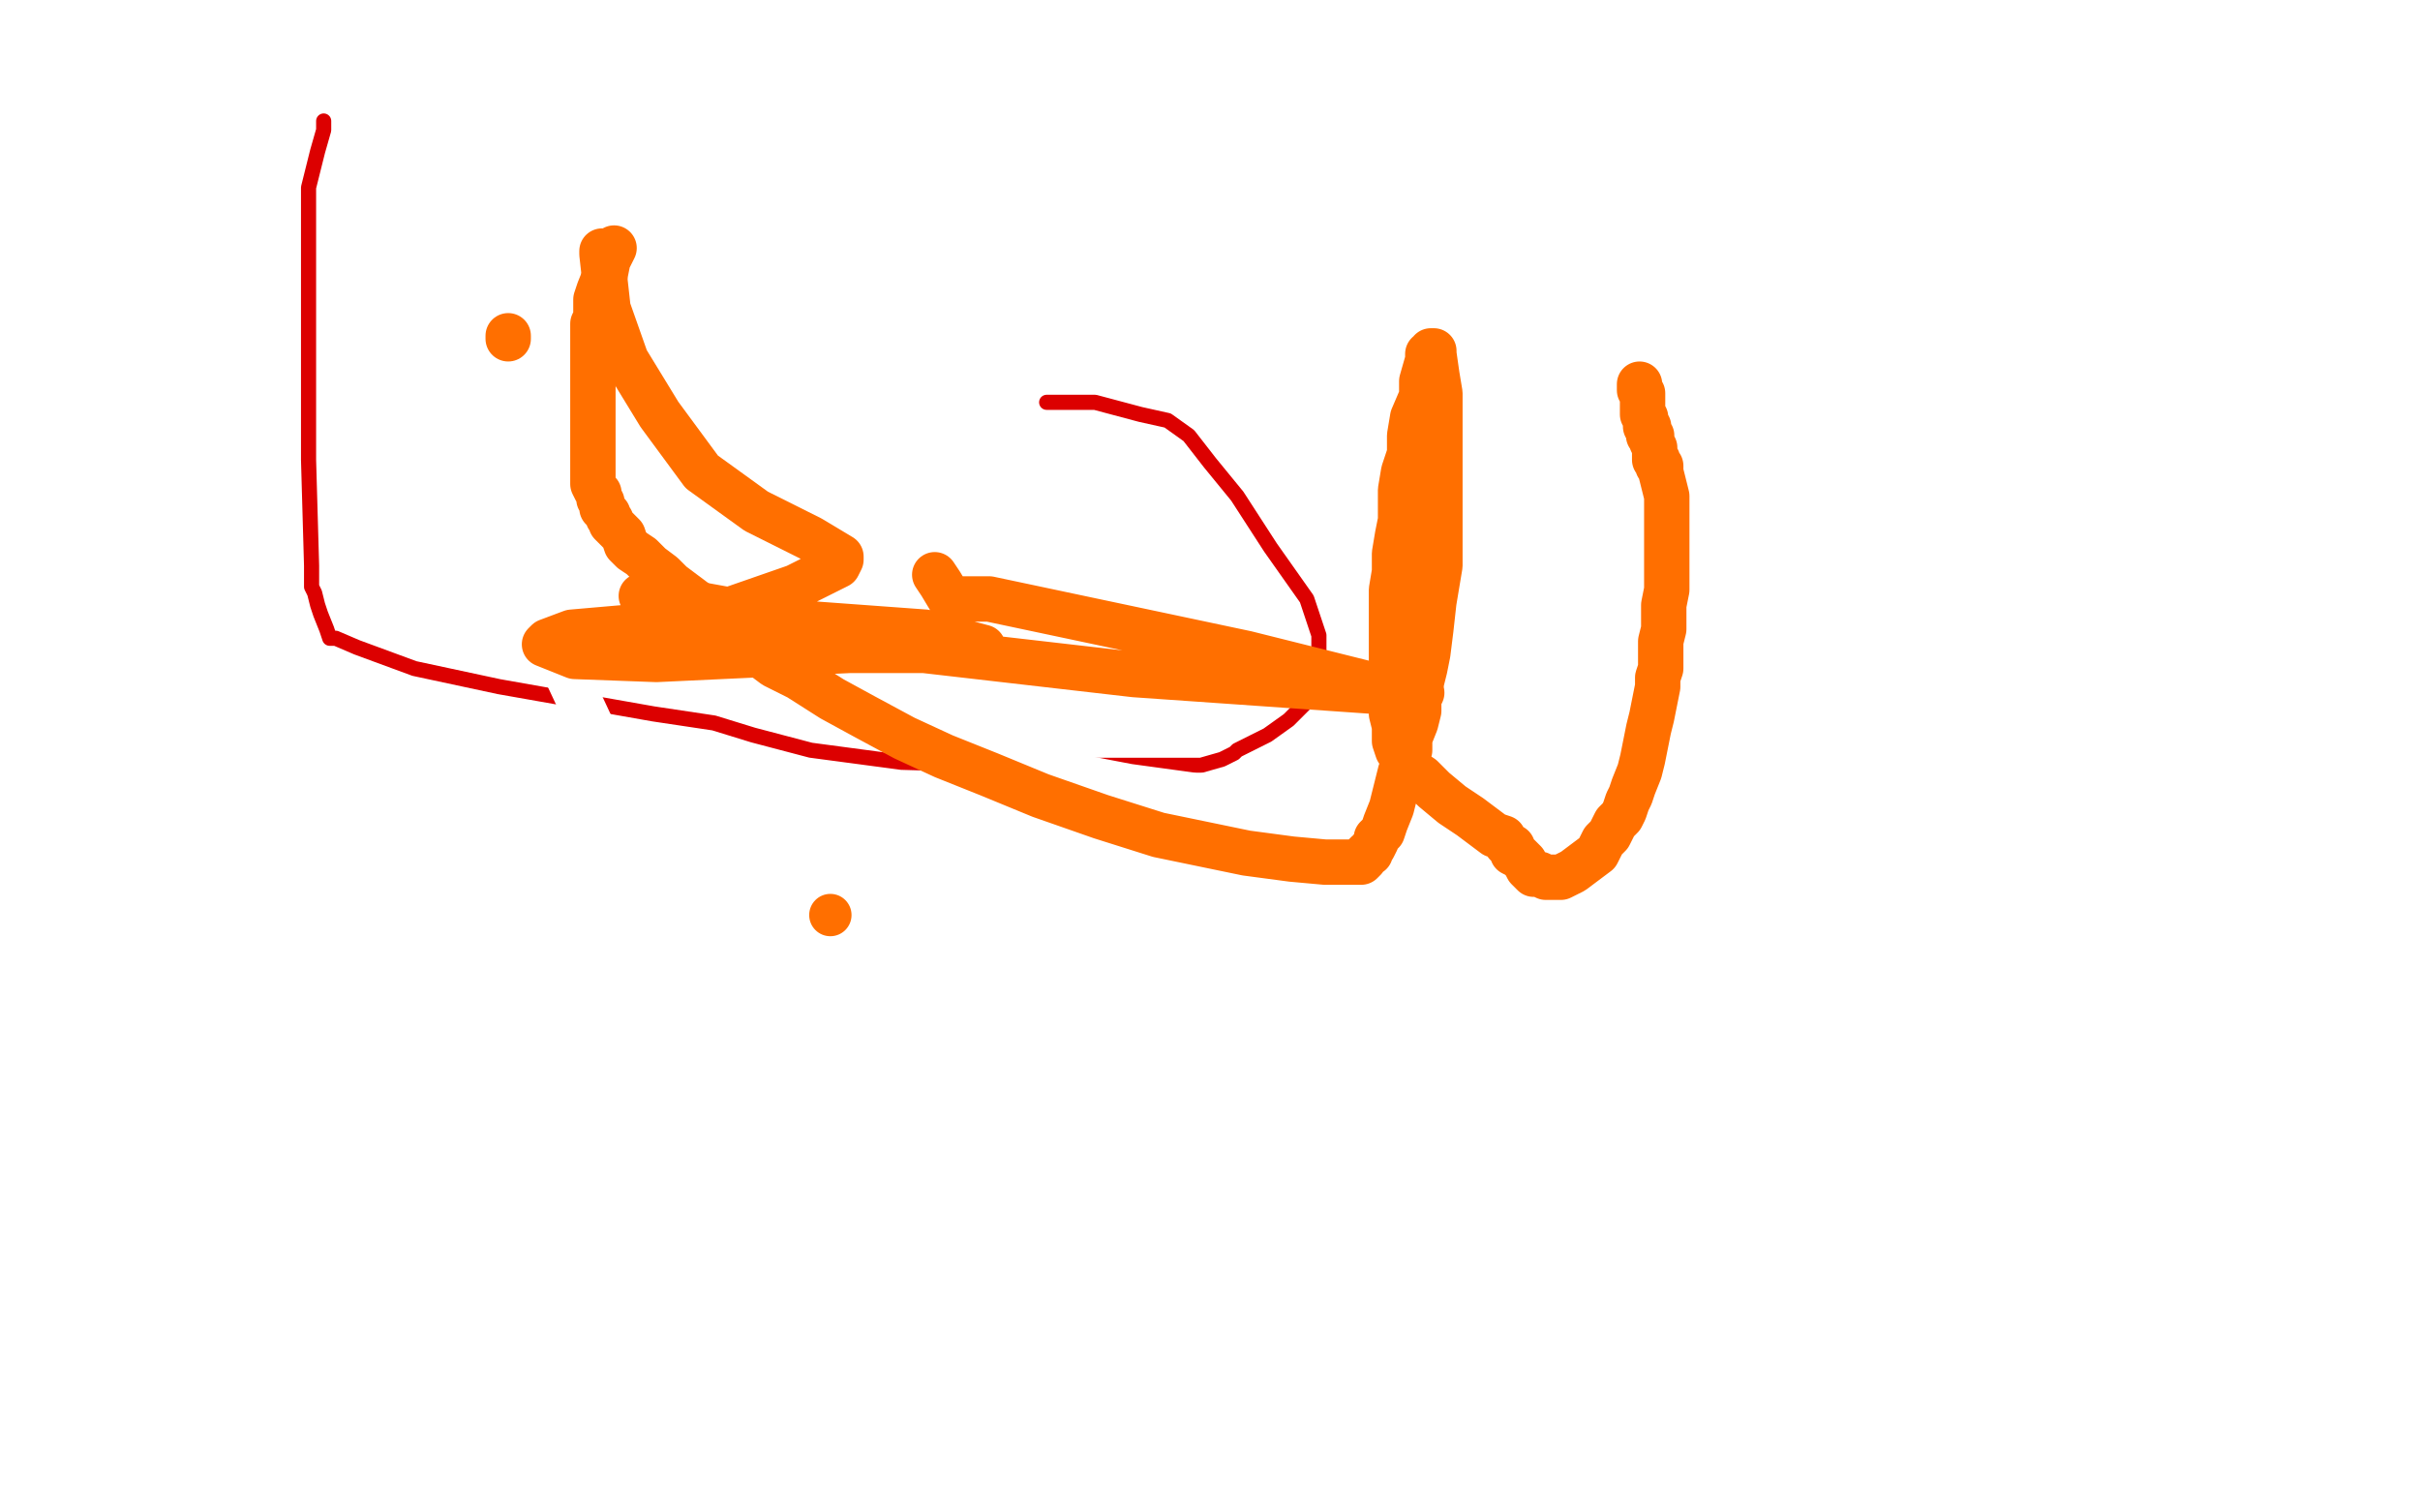 <?xml version="1.0" standalone="no"?>
<!DOCTYPE svg PUBLIC "-//W3C//DTD SVG 1.1//EN"
"http://www.w3.org/Graphics/SVG/1.1/DTD/svg11.dtd">

<svg width="800" height="500" version="1.1" xmlns="http://www.w3.org/2000/svg" xmlns:xlink="http://www.w3.org/1999/xlink" style="stroke-antialiasing: false"><desc>This SVG has been created on https://colorillo.com/</desc><rect x='0' y='0' width='800' height='500' style='fill: rgb(255,255,255); stroke-width:0' /><polyline points="110,99 110,102 110,102 109,107 109,107 106,115 106,115 105,128 105,128 105,145 105,145 105,158 105,158 105,167 105,167 105,171 105,175 106,179 108,182 109,185 110,187 113,191 115,194 120,199 132,209 146,216 156,222 159,223 161,224 173,227 187,227 195,227 196,227 194,227 190,227" style="fill: none; stroke: #ffffff; stroke-width: 5; stroke-linejoin: round; stroke-linecap: round; stroke-antialiasing: false; stroke-antialias: 0; opacity: 1.0"/>
<polyline points="246,119 246,126 246,126 245,133 245,133 244,141 244,141 244,151 244,151 244,159 244,159 244,169 244,169 244,178 244,178 248,194 256,213 269,237 273,242 280,242 301,242 326,238 337,234 337,233 332,229" style="fill: none; stroke: #ffffff; stroke-width: 5; stroke-linejoin: round; stroke-linecap: round; stroke-antialiasing: false; stroke-antialias: 0; opacity: 1.0"/>
<polyline points="118,178 118,177 118,177 114,174 114,174" style="fill: none; stroke: #ffffff; stroke-width: 5; stroke-linejoin: round; stroke-linecap: round; stroke-antialiasing: false; stroke-antialias: 0; opacity: 1.0"/>
<polyline points="107,40 107,43 107,43 105,50 105,50 102,62 102,62 102,78 102,78 102,99 102,99 102,125 102,125 102,152 102,152 103,187 103,194 104,196 105,200 106,203 108,208 109,211 110,211 111,211 118,214 137,221 165,227 216,236 236,239 249,243 268,248 298,252 332,253 361,253 382,253 397,253 404,251 408,249 409,248 419,243 426,238 432,232 435,224 436,216 436,210 432,198 420,181 409,164 400,153 393,144 386,139 377,137 362,133 354,133 350,133 348,133 347,133 346,133" style="fill: none; stroke: #dc0000; stroke-width: 5; stroke-linejoin: round; stroke-linecap: round; stroke-antialiasing: false; stroke-antialias: 0; opacity: 1.0"/>
<polyline points="309,127 310,127 310,127 310,129 310,129 310,135 310,135 310,150 310,150 310,171 310,171 308,192 308,192 307,215 307,221 307,230 309,234 311,236 314,241 320,246 324,250 330,251 332,252 338,253 352,256 373,260 395,263 423,263 433,263 444,263 460,262 474,261 479,260" style="fill: none; stroke: #ffffff; stroke-width: 15; stroke-linejoin: round; stroke-linecap: round; stroke-antialiasing: false; stroke-antialias: 0; opacity: 1.0"/>
<polyline points="148,98 150,108 150,108 157,134 157,134 165,164 165,164 174,190 174,190 187,222 187,222 201,252 201,252 232,288 232,288 264,306 303,317 335,318 361,317 376,313 389,310 402,307 419,304 436,298 446,296 450,293 451,293" style="fill: none; stroke: #ffffff; stroke-width: 15; stroke-linejoin: round; stroke-linecap: round; stroke-antialiasing: false; stroke-antialias: 0; opacity: 1.0"/>
<polyline points="625,261 626,260 626,260 628,259 628,259 633,254 633,254 645,245 645,245" style="fill: none; stroke: #ffffff; stroke-width: 15; stroke-linejoin: round; stroke-linecap: round; stroke-antialiasing: false; stroke-antialias: 0; opacity: 1.0"/>
<circle cx="274.5" cy="302.5" r="7" style="fill: #ff6f00; stroke-antialiasing: false; stroke-antialias: 0; opacity: 1.0"/>
<polyline points="168,111 168,112 168,112" style="fill: none; stroke: #ff6f00; stroke-width: 15; stroke-linejoin: round; stroke-linecap: round; stroke-antialiasing: false; stroke-antialias: 0; opacity: 1.0"/>
<polyline points="203,82 201,86 201,86 200,91 200,91 198,96 198,96 197,99 197,99 197,102 197,102 197,104 197,104 197,105 197,105 196,107 196,108 196,110 196,111 196,112 196,113 196,114 196,115 196,118 196,124 196,133 196,143 196,149 196,155 196,158 196,160 197,162 198,163 198,165 199,166 199,168 200,169 201,170 201,171 202,172 202,173 204,175 206,177 207,180 209,182 212,184 215,187 219,190 222,193 226,196 230,199 233,202 238,206 248,214 256,220 264,224 275,231 286,237 299,244 312,250 327,256 344,263 364,270 383,276 412,282 427,284 438,285 445,285 447,285 449,285 450,285 451,284 451,283 452,282 453,282 453,281 454,280 455,278 455,277 457,275 458,272 460,267 461,263 463,255 466,248 466,244 468,239 469,235 469,233 469,231 469,230 469,229 469,228 470,225 471,221 472,216 473,208 474,199 476,187 476,175 476,161 476,149 476,140 476,130 475,124 474,117 474,116 473,116 473,117 472,117 472,119 470,126 470,131 467,138 466,144 466,150 464,156 463,162 463,167 463,172 462,177 461,183 461,189 460,195 460,203 460,209 460,214 460,220 460,225 460,230 460,236 461,240 461,245 462,248 464,251 464,252 465,253 466,254 467,255 470,257 474,261 480,266 486,270 490,273 494,276 497,277 498,279 500,280 500,282 502,283 504,285 505,287 506,288 507,289 508,289 509,289 511,290 516,290 520,288 524,285 528,282 529,280 530,278 532,276 533,274 534,272 536,270 537,268 538,265 539,263 540,260 542,255 543,251 544,246 545,241 546,237 547,232 548,227 548,224 549,221 549,218 549,216 549,215 549,212 550,208 550,205 550,200 551,195 551,189 551,182 551,175 551,170 551,164 550,160 549,156 549,155 549,154 548,154 548,153 548,152 547,152 547,151 547,150 547,149 547,148 546,146 546,145 546,144 545,144 545,143 545,142 545,141 544,141 544,140 544,139 544,138 543,137 543,136 543,135 543,133 543,131 543,130 542,129 542,128 542,127" style="fill: none; stroke: #ff6f00; stroke-width: 15; stroke-linejoin: round; stroke-linecap: round; stroke-antialiasing: false; stroke-antialias: 0; opacity: 1.0"/>
<polyline points="199,83 199,84 199,84 201,102 201,102 207,119 207,119 218,137 218,137 232,156 232,156 250,169 250,169 268,178 268,178 278,184 278,185 277,187 263,194 240,202 212,207 189,209 181,212 180,213 190,217 217,218 281,215 324,215 325,214 306,209 265,206 221,198 212,197 222,200 262,210 375,223 461,229 470,229 464,229 412,216 327,198 315,198 314,198 311,193 309,190" style="fill: none; stroke: #ff6f00; stroke-width: 15; stroke-linejoin: round; stroke-linecap: round; stroke-antialiasing: false; stroke-antialias: 0; opacity: 1.0"/>
</svg>
